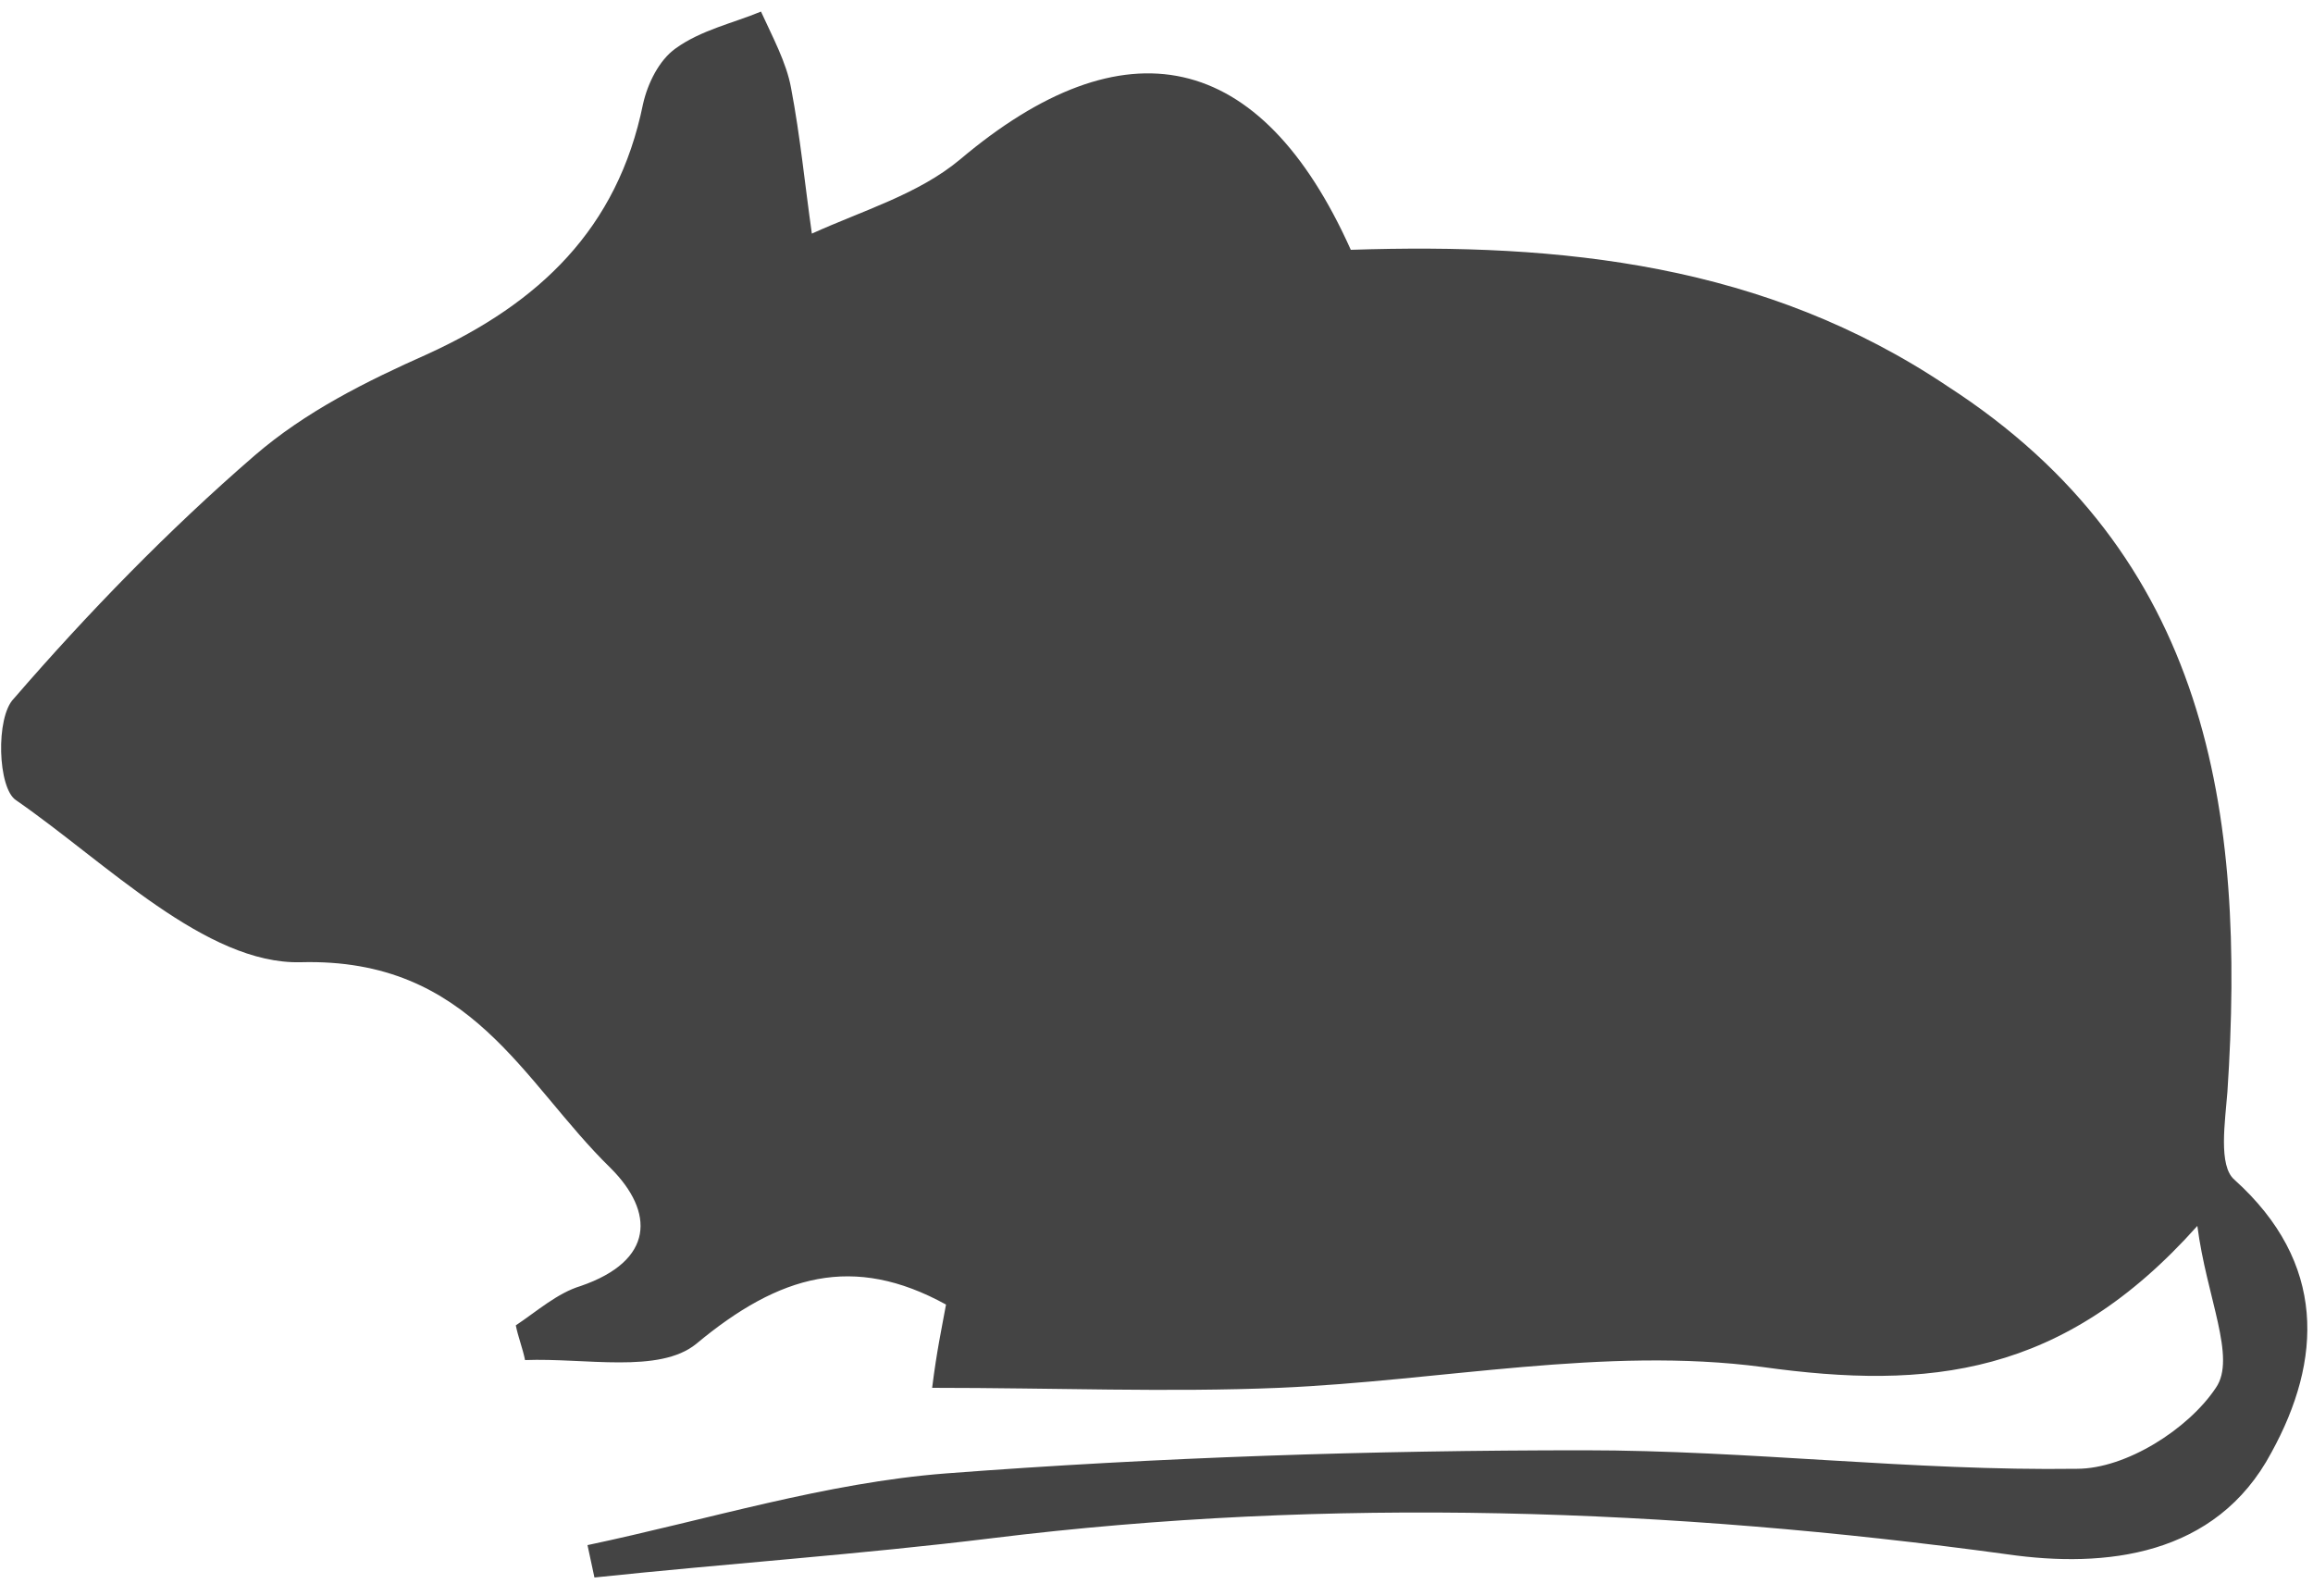 <?xml version="1.0" encoding="utf-8"?>
<!-- Generator: Adobe Illustrator 22.0.0, SVG Export Plug-In . SVG Version: 6.00 Build 0)  -->
<svg version="1.1" id="Layer_1" xmlns="http://www.w3.org/2000/svg" xmlns:xlink="http://www.w3.org/1999/xlink" x="0px" y="0px"
	 viewBox="0 0 100 69" style="enable-background:new 0 0 100 69;" xml:space="preserve" fill="#444444">
<path id="Fill-1" d="M95,53c-5.8,6.5-11.6,7.1-18.8,6.1c-6.8-0.9-13.9,0.6-20.9,0.9c-4.8,0.2-9.7,0-15,0c0.2-1.6,0.4-2.5,0.6-3.6
	c-4-2.2-7.2-1.3-10.8,1.7c-1.6,1.3-4.8,0.6-7.4,0.7c-0.1-0.5-0.3-1-0.4-1.5c0.9-0.6,1.8-1.4,2.8-1.7c3.2-1.1,3.2-3.2,1.3-5.1
	c-3.8-3.7-6-9.1-13.4-8.9c-4.1,0.1-8.4-4.3-12.3-7c-0.8-0.5-0.9-3.6-0.1-4.4c3.2-3.7,6.7-7.3,10.4-10.5c2.2-1.9,4.8-3.2,7.5-4.4
	c4.8-2.2,8.2-5.4,9.3-10.8c0.2-0.9,0.7-1.9,1.4-2.4c1.1-0.8,2.5-1.1,3.7-1.6c0.5,1.1,1.1,2.2,1.3,3.3c0.4,2.1,0.6,4.2,0.9,6.3
	c2.2-1,4.6-1.7,6.4-3.2c7.1-6,13-4.8,16.9,3.9c9.1-0.3,17.9,0.6,25.8,5.9C95.5,24,97.1,35.1,96.3,47.2c-0.1,1.3-0.4,3.2,0.3,3.8
	c4,3.6,3.8,7.8,1.6,11.8c-2.4,4.5-7.2,5-11.4,4.4c-14.6-2-29.3-2.5-43.9-0.7c-5.7,0.7-11.5,1.1-17.2,1.7c-0.1-0.5-0.2-0.9-0.3-1.4
	c5.2-1.1,10.3-2.7,15.5-3.1c9.2-0.7,18.4-1,27.6-1c7.1,0,14.2,0.9,21.3,0.8c2.1,0,4.8-1.7,6-3.5C96.7,58.7,95.4,56.1,95,53"/>
</svg>
